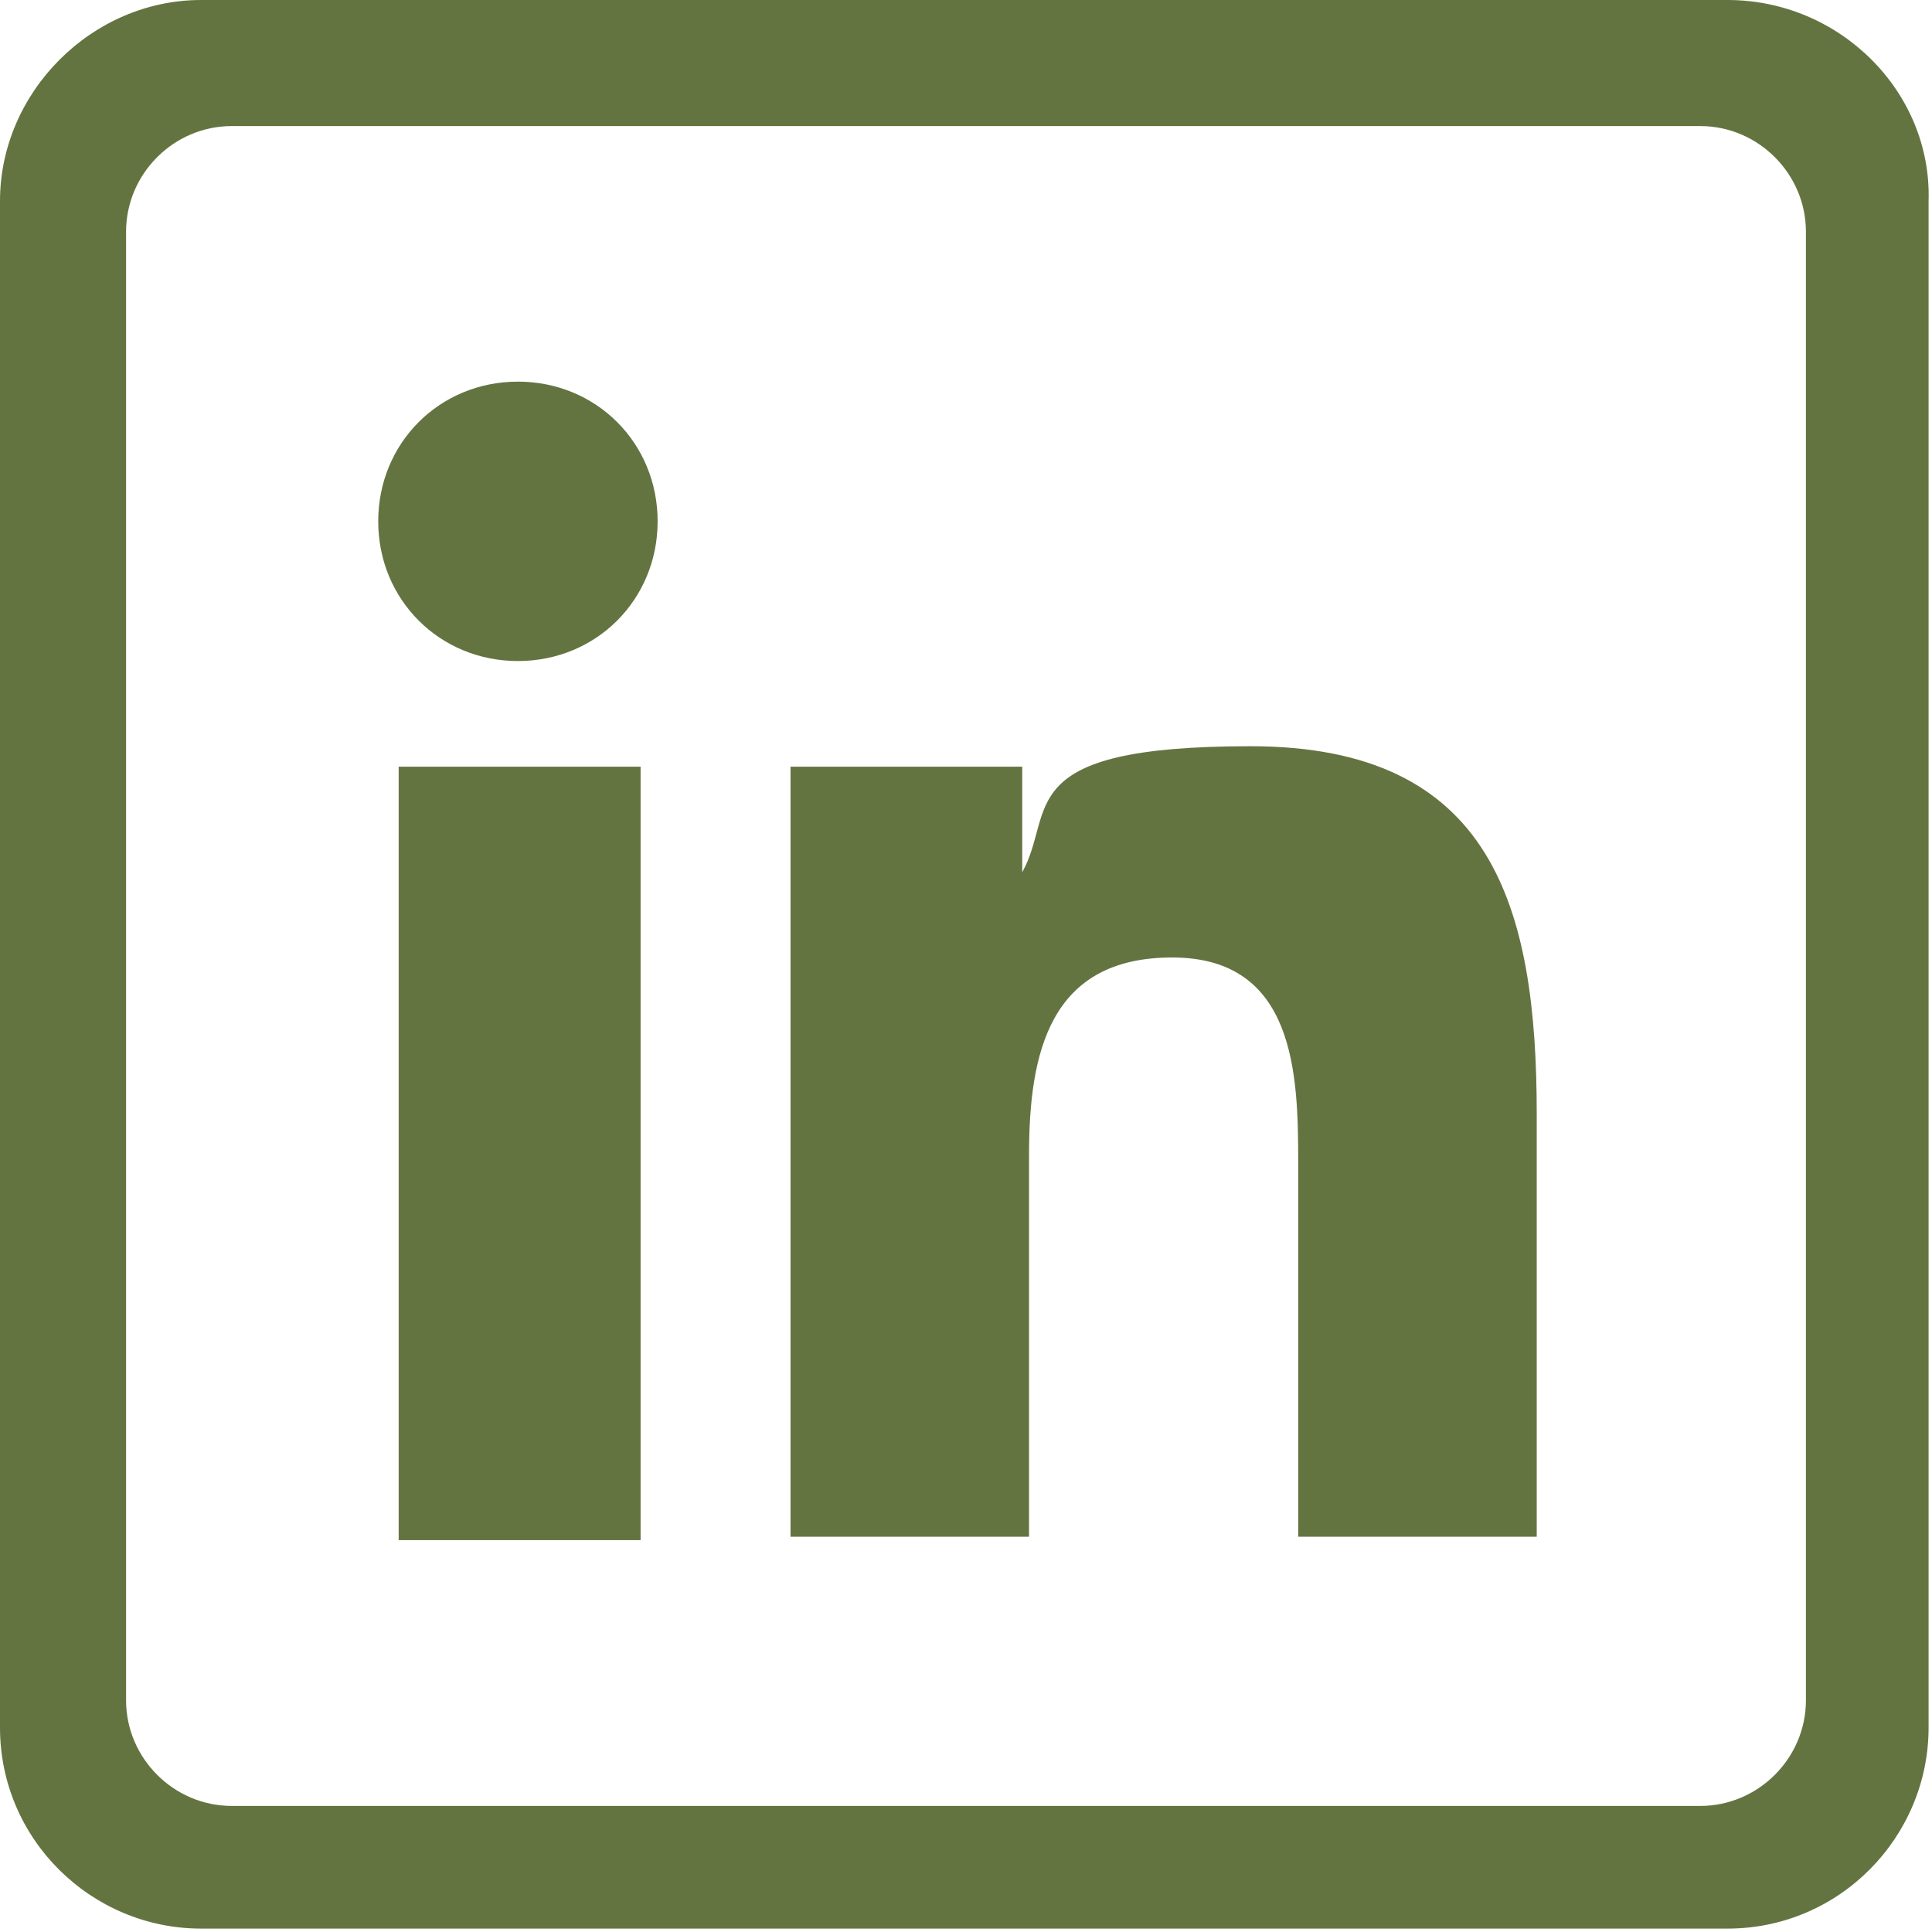 <?xml version="1.0" encoding="UTF-8"?>
<svg xmlns="http://www.w3.org/2000/svg" xmlns:xlink="http://www.w3.org/1999/xlink" version="1.1" viewBox="0 0 56.7 56.7">
  <defs>
    <style>
      .cls-1 {
        fill: none;
      }

      .cls-2 {
        fill: #647441;
      }

      .cls-3 {
        clip-path: url(#clippath);
      }
    </style>
    <clipPath id="clippath">
      <rect class="cls-1" x="0" y="0" width="56.7" height="56.7"></rect>
    </clipPath>
  </defs>
  <g>
    <g id="Layer_1">
      <g class="cls-3">
        <path class="cls-2" d="M23.2,45.1h7v-11.2c0-3,.6-5.8,4.2-5.8s3.7,3.4,3.7,6v11h7v-12.4c0-6.1-1.3-10.8-8.4-10.8s-5.7,1.9-6.7,3.7h0v-3.1h-6.8v22.7ZM15.2,11.2c2.3,0,4.1,1.8,4.1,4.1s-1.8,4.1-4.1,4.1-4.1-1.8-4.1-4.1,1.8-4.1,4.1-4.1M11.7,22.5h7.1v22.7h-7.1v-22.7Z"></path>
        <path class="cls-2" d="M53,49.9c0,1.7-1.4,3.1-3.1,3.1H6.8c-1.7,0-3.1-1.4-3.1-3.1V6.8c0-1.7,1.4-3.1,3.1-3.1h43.1c1.7,0,3.1,1.4,3.1,3.1v43.1ZM50.7,0H5.9C2.7,0,0,2.7,0,5.9v44.8c0,3.3,2.7,5.9,5.9,5.9h44.8c3.3,0,5.9-2.7,5.9-5.9V5.9C56.7,2.7,54,0,50.7,0"></path>
      </g>
    </g>
  </g>
</svg>
